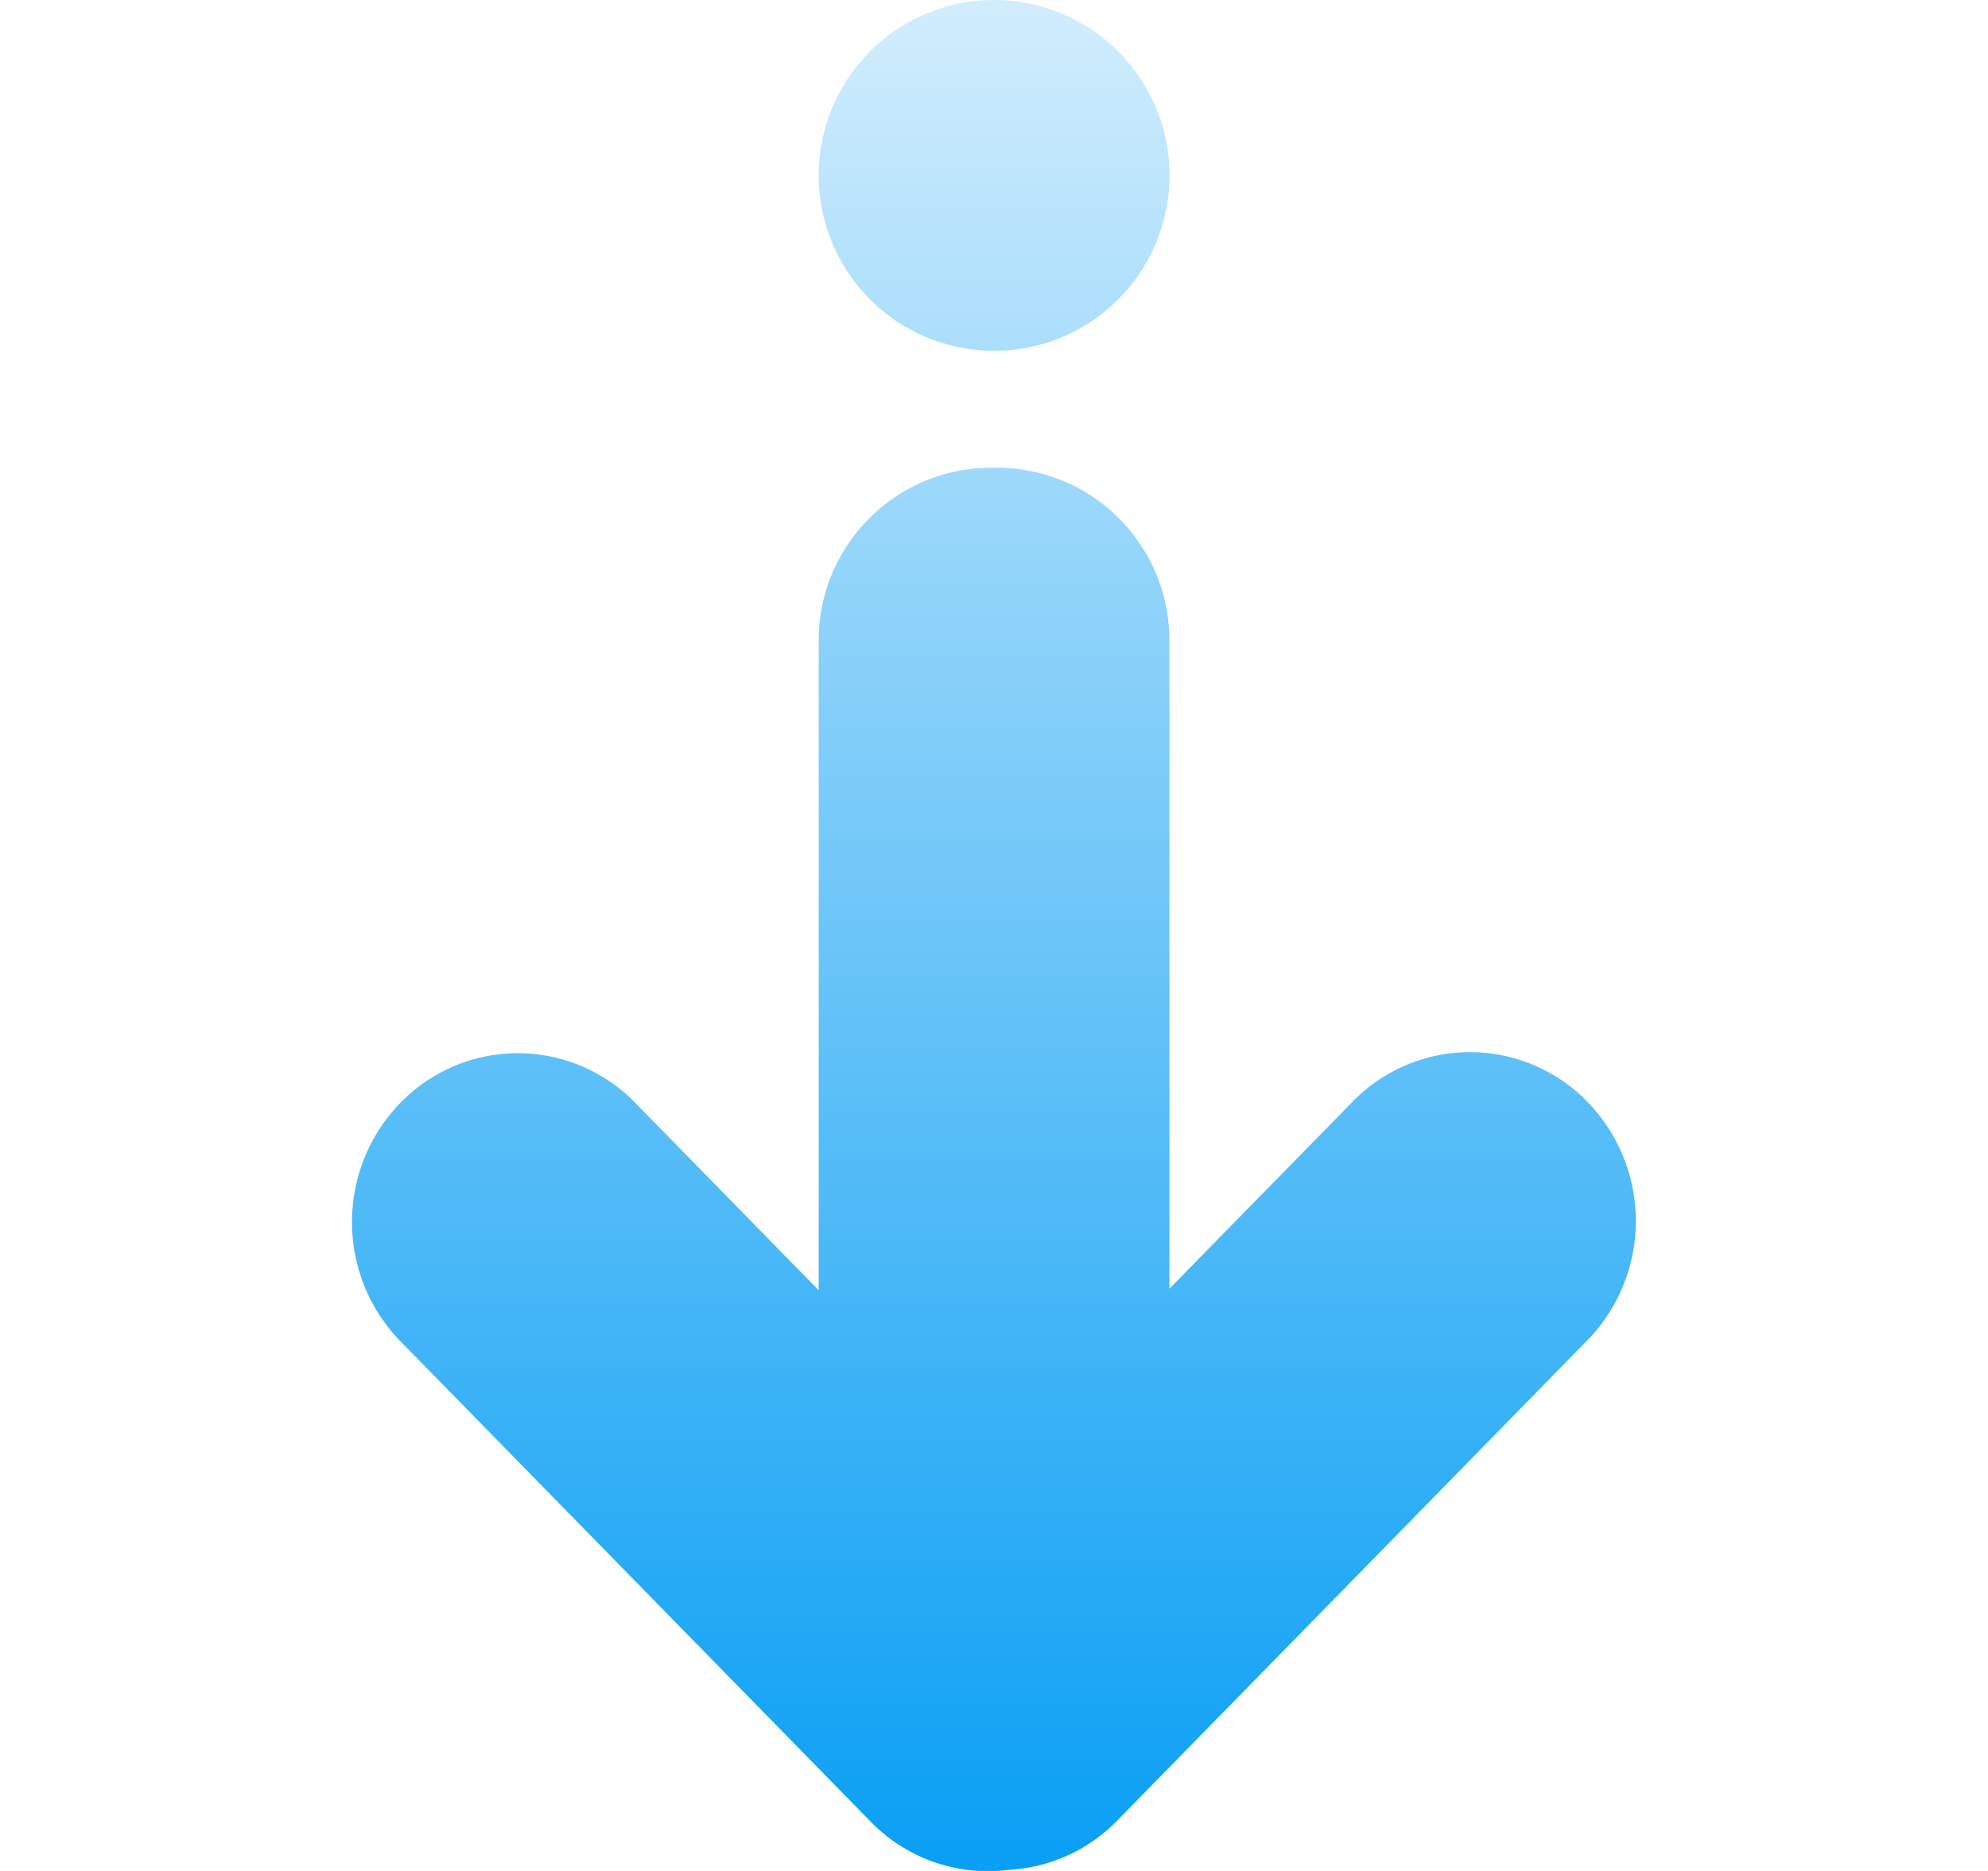 <svg xmlns="http://www.w3.org/2000/svg" width="17" height="16" viewBox="0 0 17 16">
    <defs>
        <linearGradient id="a" x1="50%" x2="50%" y1="0%" y2="100%">
            <stop offset="0%" stop-color="#009BF4" stop-opacity=".181"/>
            <stop offset="100%" stop-color="#0A9FF4"/>
        </linearGradient>
    </defs>
    <path fill="url(#a)" fill-rule="nonzero" d="M7.001 11.033V5.477C7.001 4.66 7.663 4 8.478 4h.047C9.34 4 10 4.661 10 5.477v5.544l1.569-1.602a1.4 1.4 0 0 1 2.002 0 1.462 1.462 0 0 1 0 2.046l-4.02 4.107c-.254.259-.584.399-.92.418a1.398 1.398 0 0 1-1.183-.409l-4.02-4.107a1.462 1.462 0 0 1 .02-2.067 1.4 1.4 0 0 1 1.981.021l1.571 1.605zM8.501 3a1.5 1.5 0 1 1 0-3 1.5 1.5 0 0 1 0 3z"/>
</svg>
